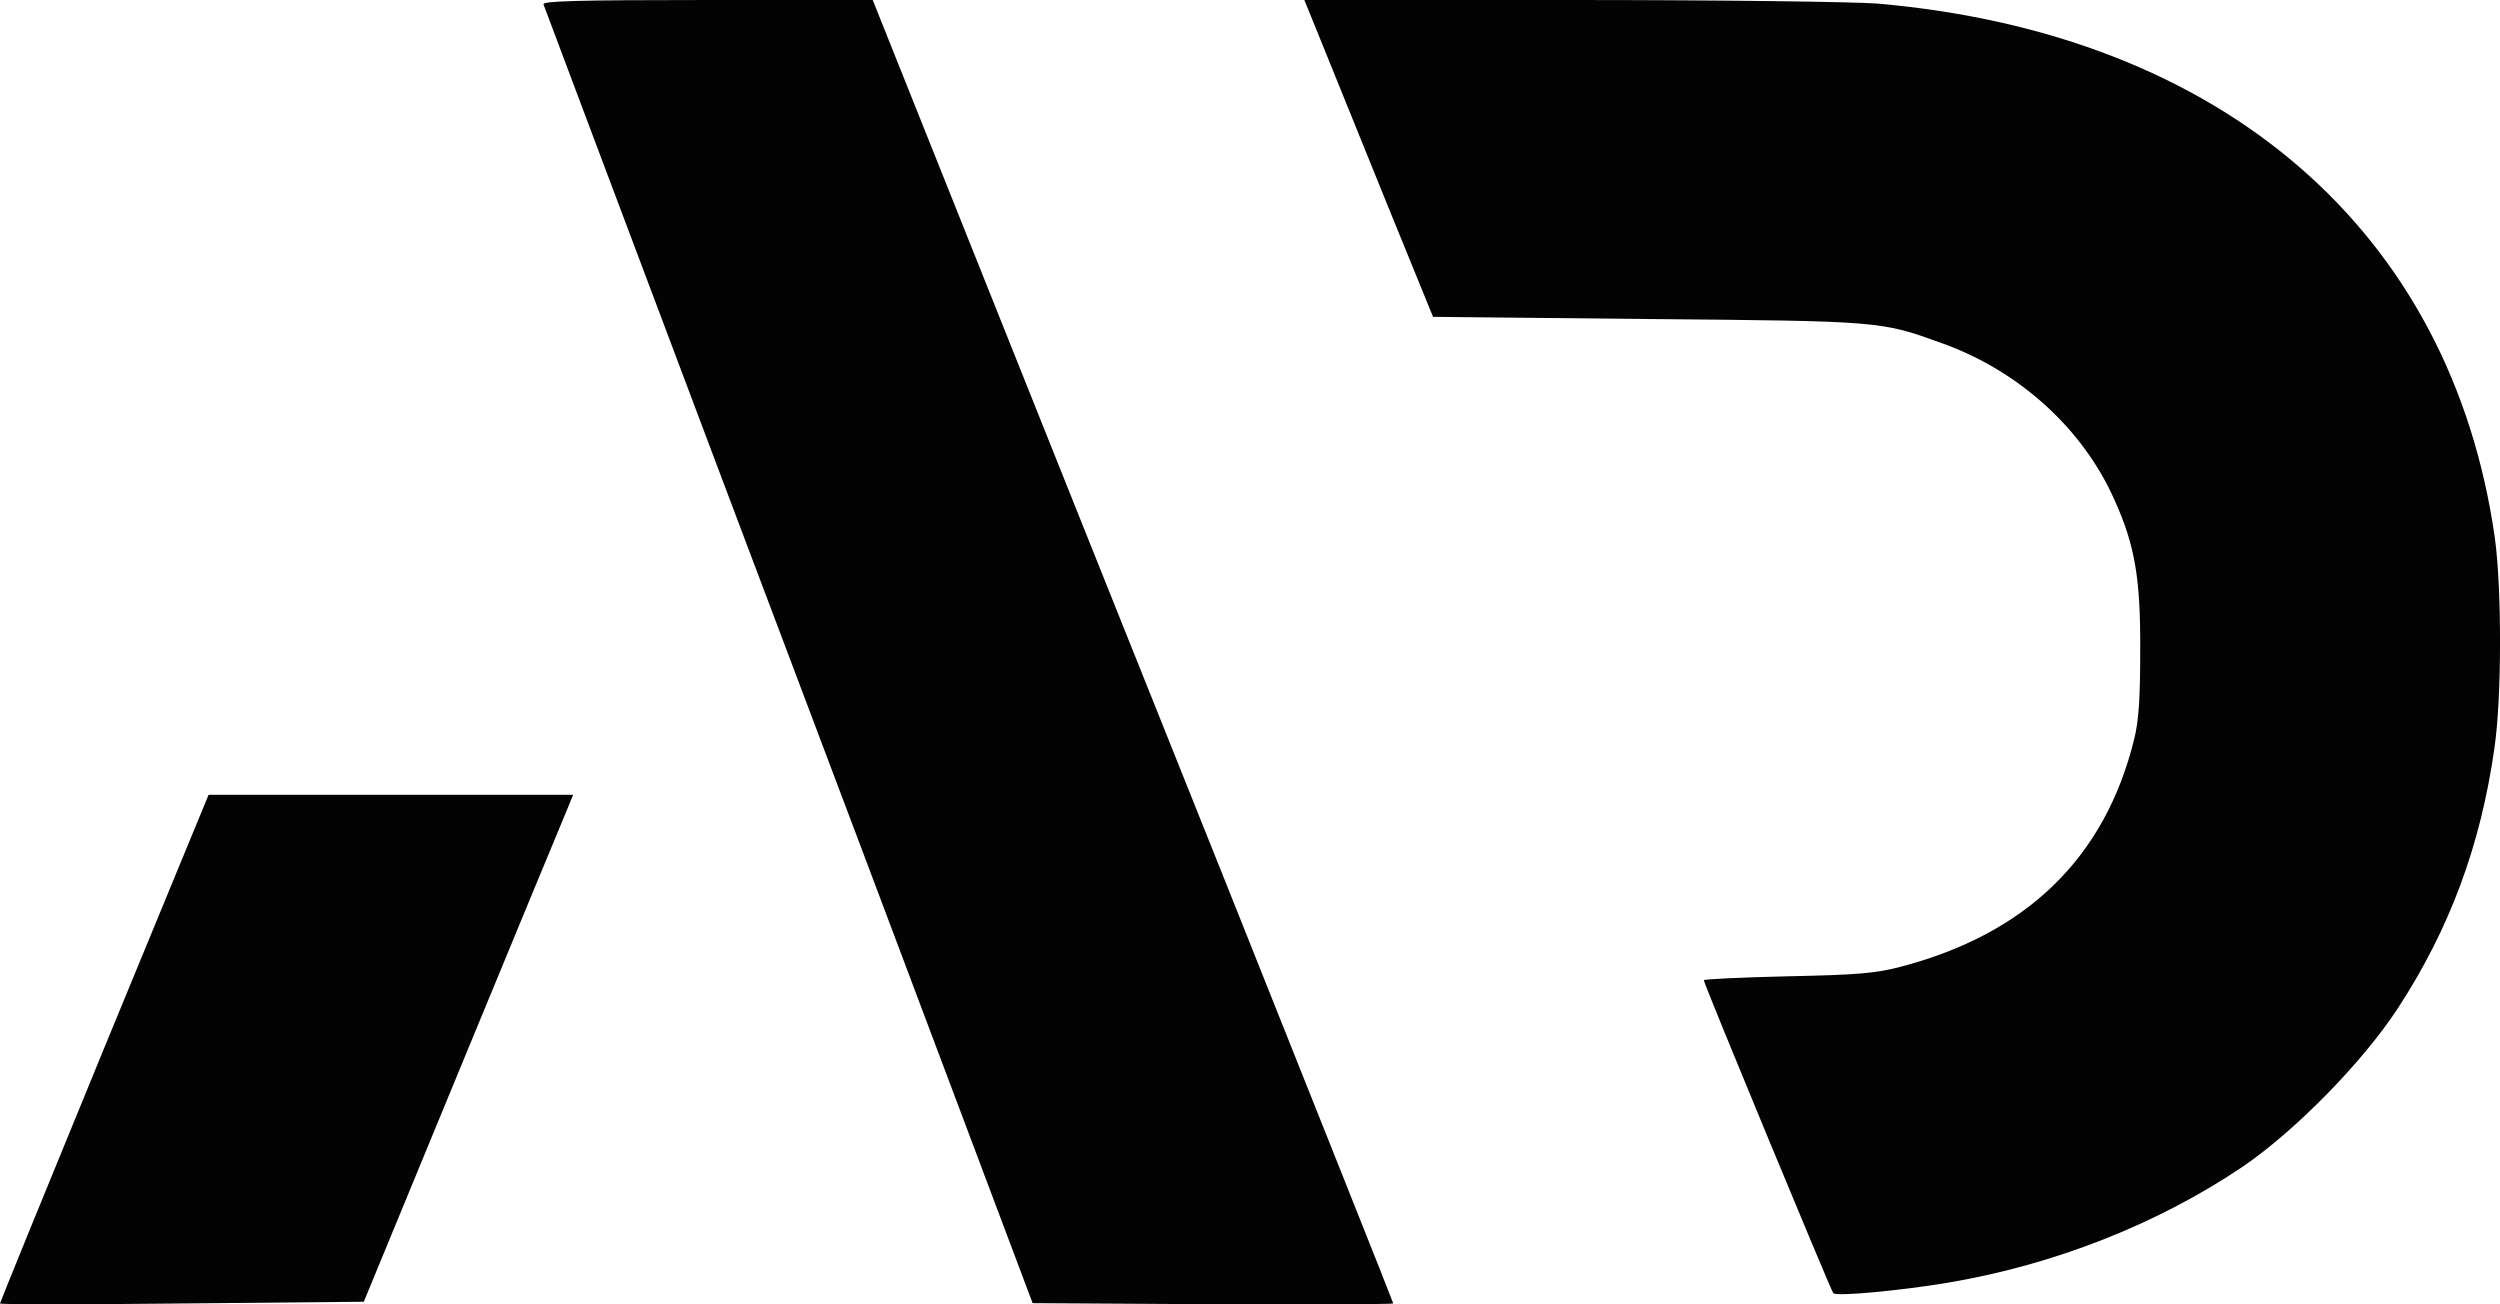 <svg width="23" height="12" viewBox="0 0 23 12" fill="none" xmlns="http://www.w3.org/2000/svg">
<path d="M5 0.04C5.007 0.063 5.742 2.012 6.629 4.37C7.52 6.728 8.529 9.406 8.873 10.323L9.5 11.989L11.16 11.999C12.07 12.002 12.818 11.999 12.818 11.992C12.818 11.982 12.118 10.228 11.265 8.09C10.409 5.953 9.331 3.259 8.87 2.104L8.029 4.46085e-06H6.505C5.303 4.46085e-06 4.988 0.01 5 0.04Z" fill="#030303"/>
<path d="M12.19 0.468C12.294 0.728 12.562 1.383 12.781 1.927L13.184 2.915L15.162 2.935C17.318 2.954 17.302 2.954 17.87 3.159C18.58 3.415 19.164 3.946 19.454 4.601C19.641 5.016 19.693 5.319 19.69 5.978C19.69 6.426 19.677 6.627 19.635 6.798C19.367 7.892 18.644 8.593 17.479 8.896C17.253 8.955 17.079 8.969 16.443 8.982C16.021 8.992 15.675 9.008 15.675 9.018C15.675 9.051 16.843 11.87 16.866 11.897C16.892 11.93 17.483 11.873 17.902 11.804C18.893 11.64 19.851 11.261 20.632 10.734C21.116 10.405 21.739 9.769 22.061 9.275C22.536 8.547 22.823 7.776 22.949 6.88C23.017 6.416 23.017 5.411 22.952 4.944C22.549 2.124 20.448 0.31 17.273 0.033C17.053 0.016 15.824 4.80495e-06 14.443 4.80495e-06H12L12.19 0.468Z" fill="#030303"/>
<path d="M0.958 9.643C0.43 10.927 0 11.983 0 11.992C0 12.002 0.754 12.002 1.673 11.992L3.347 11.976L4.23 9.835C4.716 8.657 5.15 7.608 5.195 7.502L5.273 7.312H3.596H1.919L0.958 9.643Z" fill="#030303"/>
</svg>

